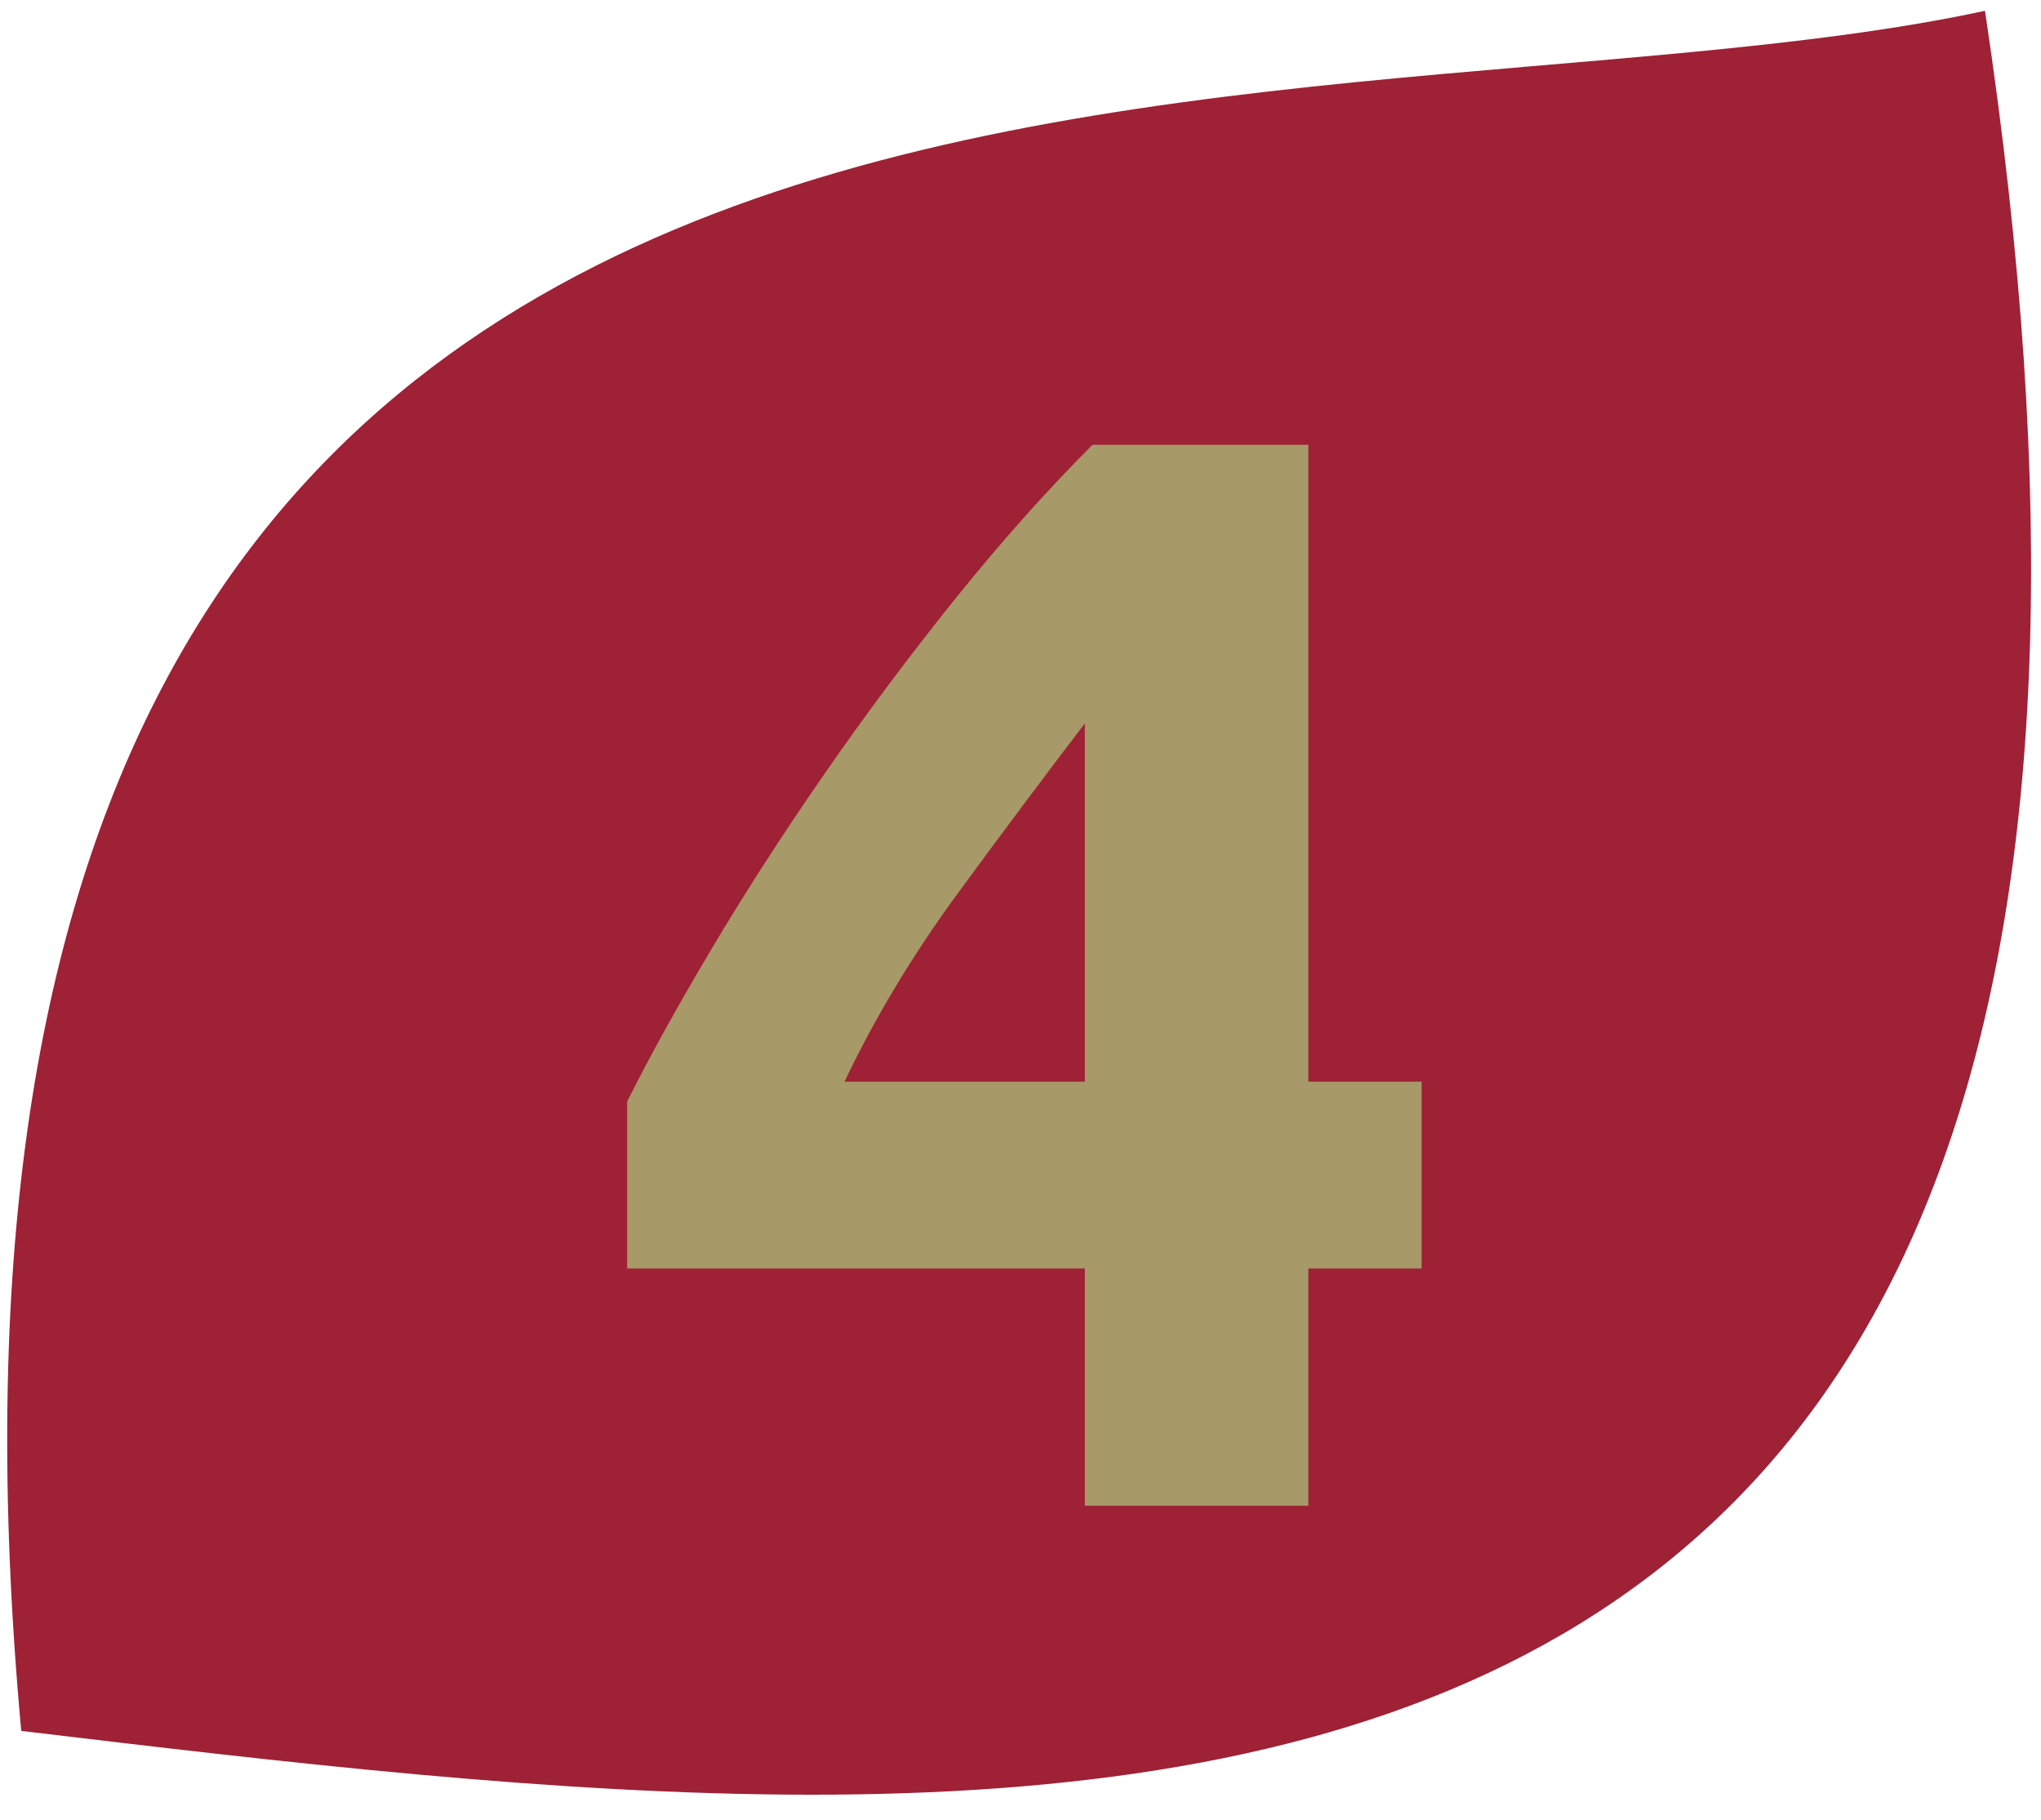 <?xml version="1.0" encoding="UTF-8"?>
<svg xmlns="http://www.w3.org/2000/svg" id="Ebene_1" version="1.1" viewBox="0 0 100 89.147">
  <defs>
    <style>
      .st0 {
        fill: #a89968;
      }

      .st1 {
        fill: #9e2136;
      }
    </style>
  </defs>
  <path class="st1" d="M97.255.529C111.946,98.072,52.117,90.899,1.041,84.795-7.318-6.416,62.57,8.009,97.255.529h0Z"></path>
  <path class="st0" d="M64.103,21.79v31.2h5.55v9.15h-5.55v11.625h-10.95v-11.625h-22.425v-8.175c1.099-2.2,2.475-4.688,4.125-7.463,1.65-2.775,3.487-5.625,5.513-8.55,2.025-2.925,4.162-5.787,6.412-8.587,2.25-2.8,4.5-5.325,6.75-7.575h10.575ZM53.152,35.44c-1.95,2.55-4.025,5.325-6.225,8.325-2.201,3-4.05,6.075-5.55,9.225h11.775v-17.55Z"></path>
</svg>
